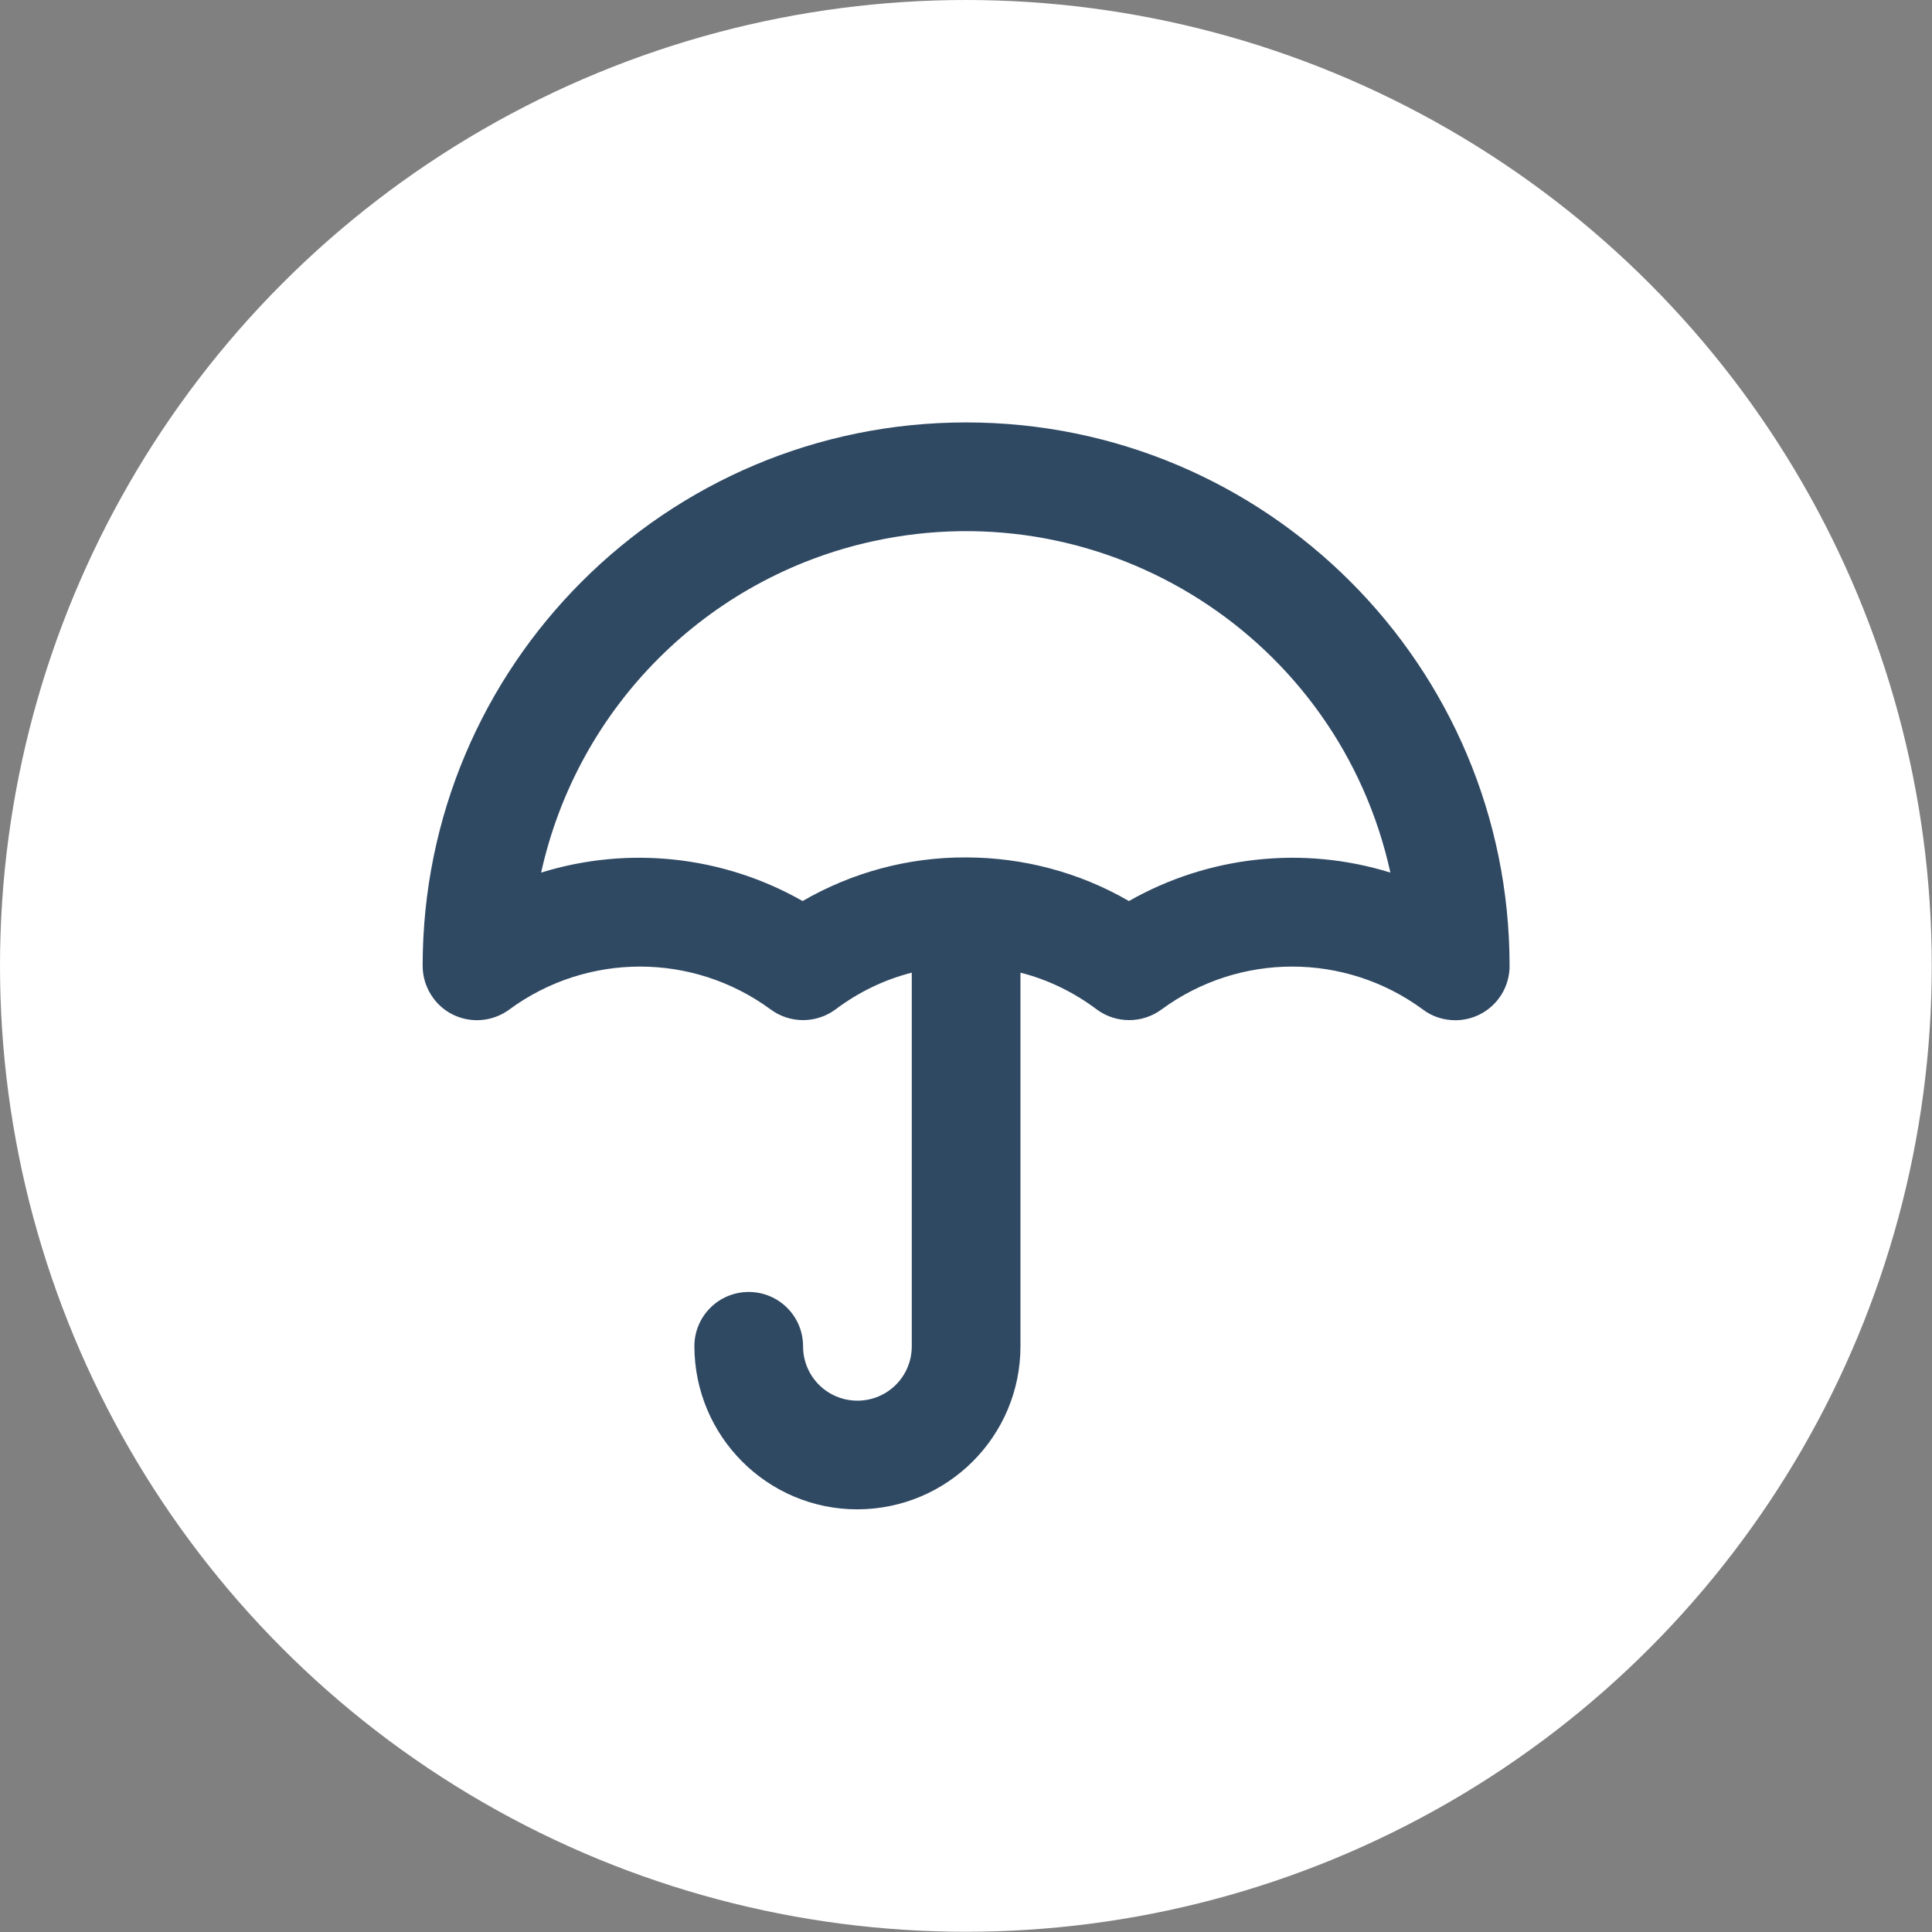 <?xml version="1.0" encoding="UTF-8"?>
<svg xmlns="http://www.w3.org/2000/svg" xmlns:xlink="http://www.w3.org/1999/xlink" id="Layer_1" data-name="Layer 1" viewBox="0 0 82.83 82.83">
  <rect x="0" y="0" width="82.83" height="82.83" fill="#808080" stroke="none"/>
  <defs>
    <style>
      .cls-1 {
        fill: none;
      }

      .cls-2 {
        fill: #fff;
      }

      .cls-3 {
        fill: #304963;
      }

      .cls-4 {
        clip-path: url(#clippath);
      }
    </style>
    <clipPath id="clippath">
      <rect class="cls-1" x="18.12" y="18.12" width="46.59" height="46.59"></rect>
    </clipPath>
  </defs>
  <circle id="Ellipse_354-2" data-name="Ellipse 354-2" class="cls-2" cx="41.41" cy="41.41" r="41.41"></circle>
  <g id="ip-navy">
    <g class="cls-4">
      <g id="Group_4136" data-name="Group 4136">
        <path id="Path_3456" data-name="Path 3456" class="cls-3" d="M36.76,64.71c-3.86,0-6.98-3.13-6.99-6.99,0-1.29,1.04-2.33,2.33-2.33s2.33,1.04,2.33,2.33h0c0,1.29,1.04,2.33,2.33,2.33s2.33-1.04,2.33-2.33v-16.02c-1.18.3-2.29.84-3.26,1.57-.83.62-1.97.62-2.8,0-3.33-2.44-7.85-2.44-11.18,0-1.03.77-2.49.57-3.26-.46-.3-.4-.47-.89-.47-1.4,0-12.87,10.43-23.3,23.3-23.3s23.3,10.43,23.3,23.3c0,1.29-1.04,2.33-2.33,2.33-.5,0-1-.16-1.4-.47-3.33-2.44-7.85-2.44-11.18,0-.83.62-1.97.62-2.8,0-.97-.73-2.08-1.27-3.26-1.57v16.02c0,3.86-3.13,6.98-6.99,6.99M41.41,36.76c2.45,0,4.87.64,6.99,1.87,3.41-1.94,7.47-2.38,11.21-1.22-2.21-10.05-12.15-16.41-22.21-14.2-7.09,1.56-12.63,7.1-14.2,14.2,3.75-1.16,7.8-.72,11.21,1.22,2.12-1.23,4.54-1.88,6.99-1.87"></path>
      </g>
    </g>
  </g>
</svg>
